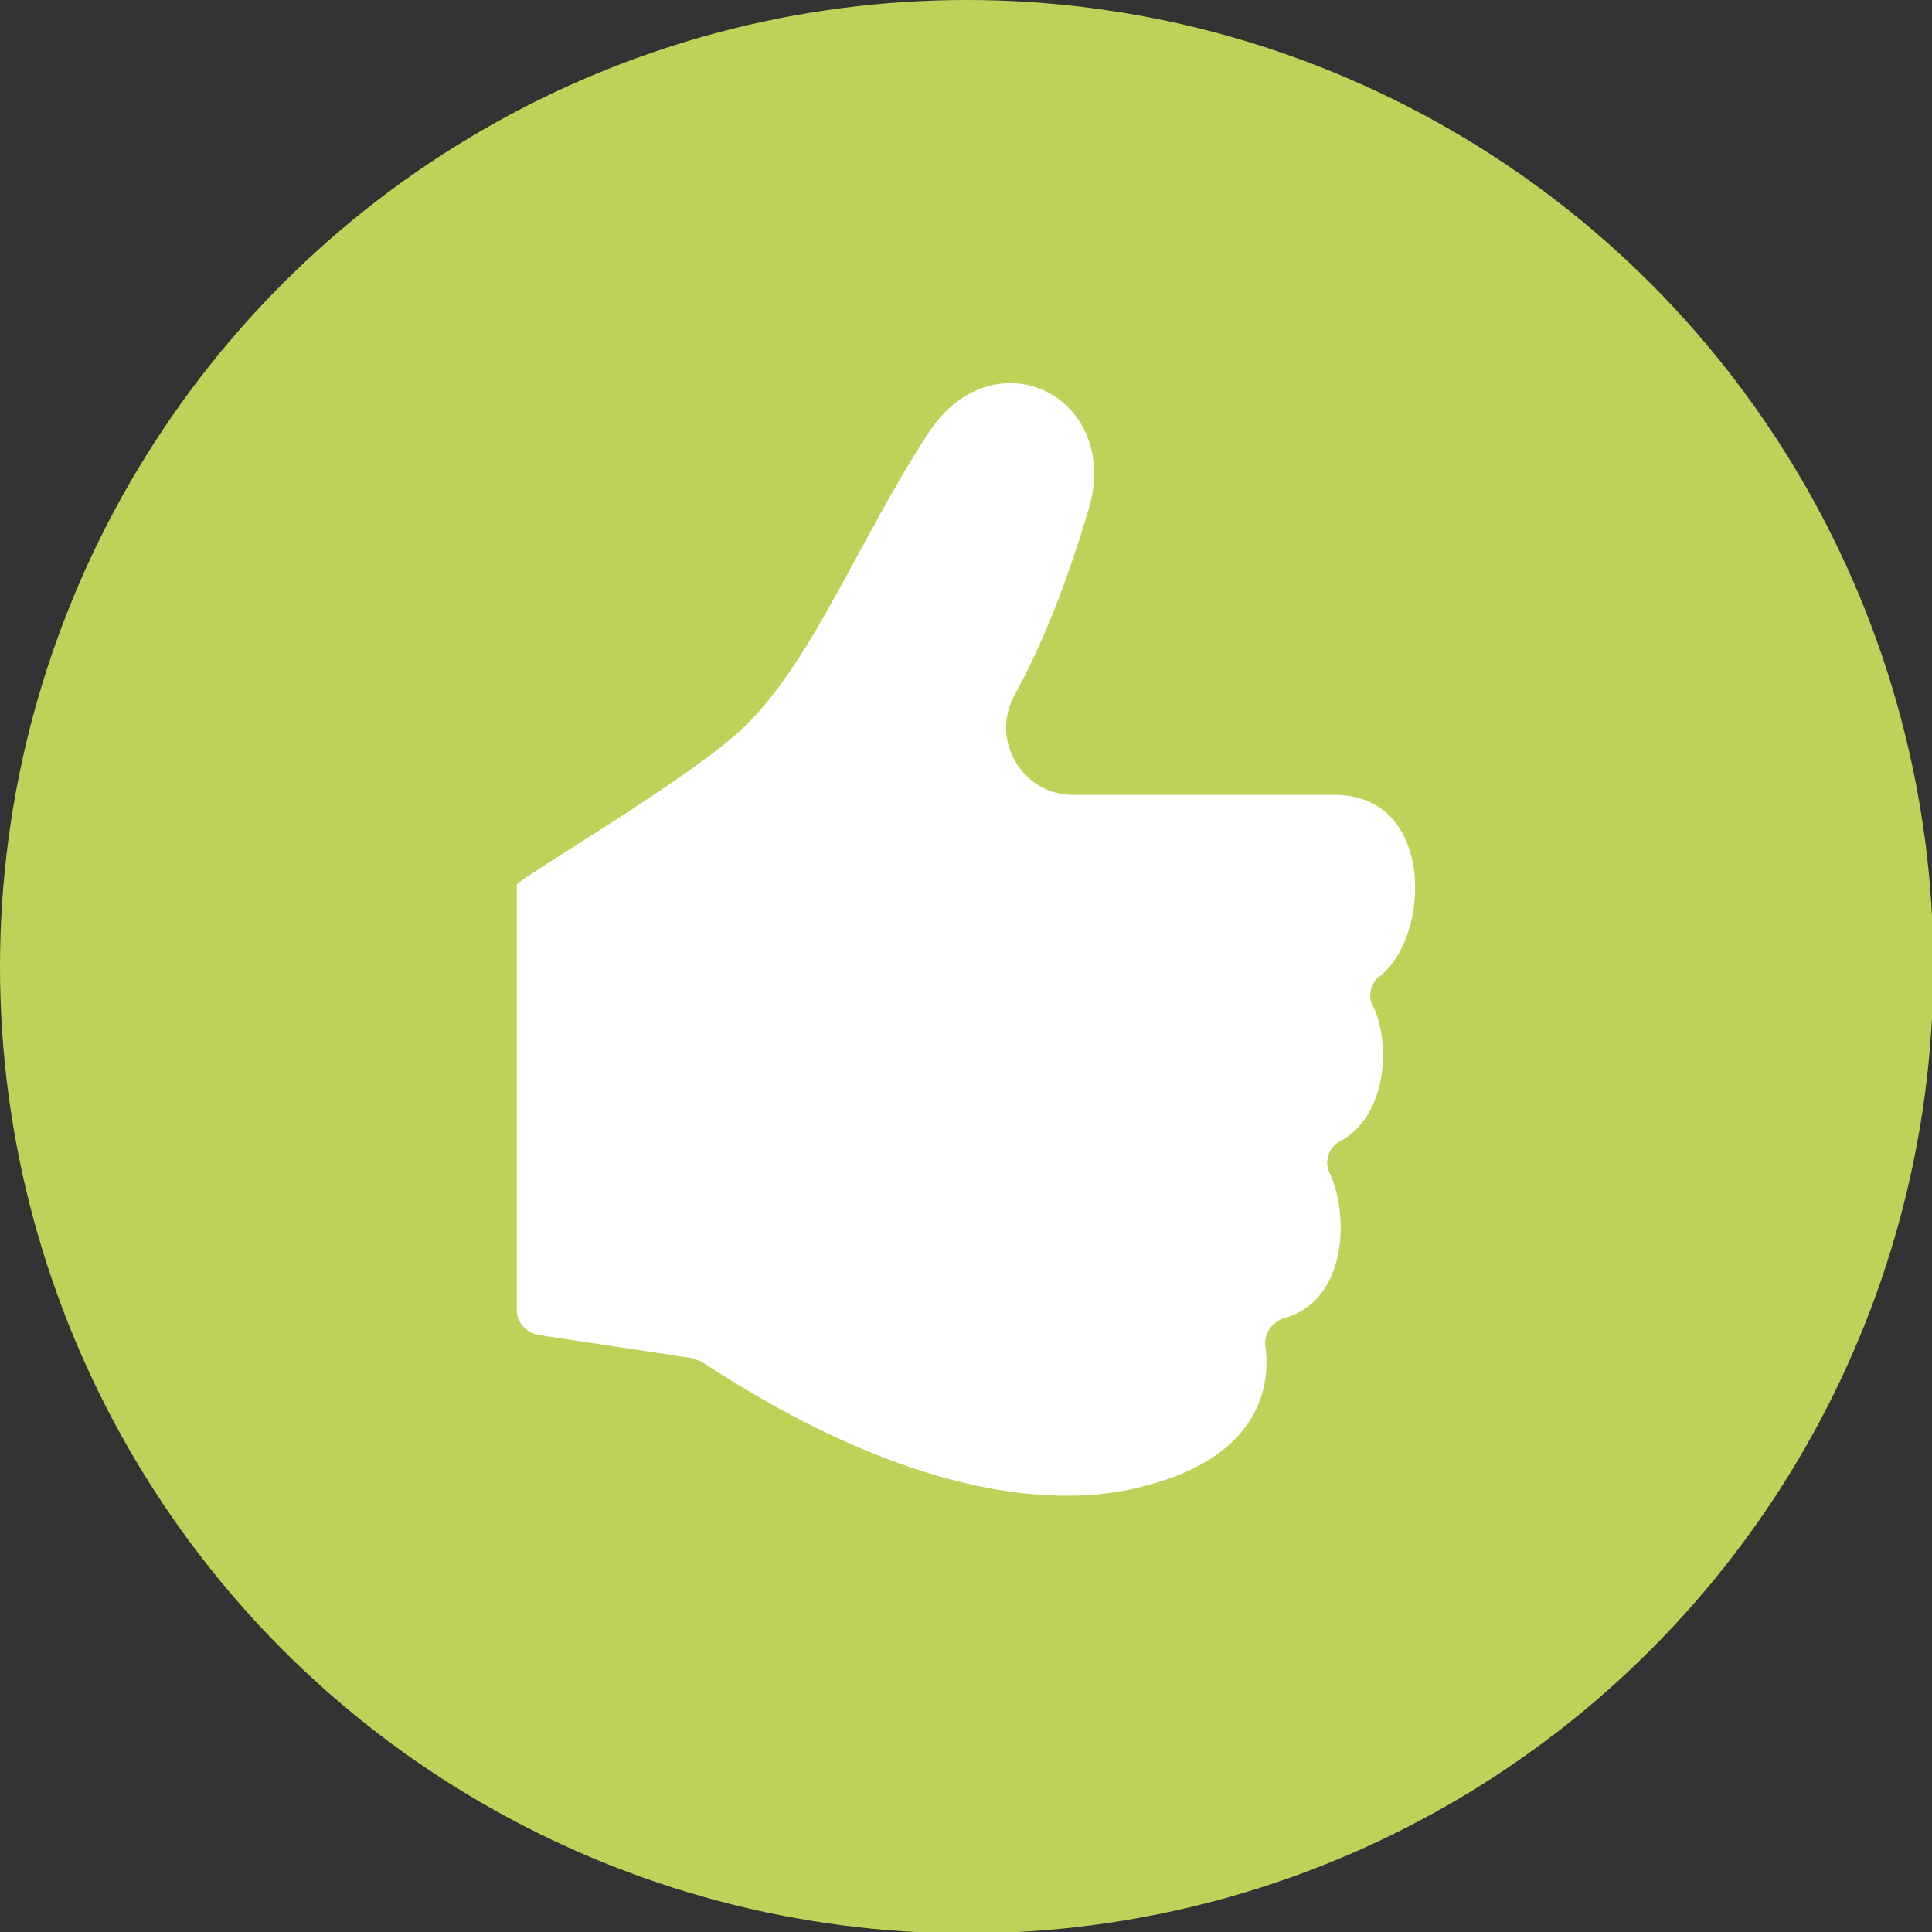 <?xml version="1.0" encoding="utf-8"?>
<!DOCTYPE svg PUBLIC "-//W3C//DTD SVG 1.1//EN" "http://www.w3.org/Graphics/SVG/1.1/DTD/svg11.dtd">
<svg xmlns="http://www.w3.org/2000/svg" xmlns:xlink="http://www.w3.org/1999/xlink" version="1.1" x="0px" y="0px" viewBox="0 0 141.7 141.7" style="enable-background:new 0 0 141.7 141.7;" xml:space="preserve" width="125" height="125">
<rect x="0" y="0" width="141.7" height="141.7" fill="#333333" stroke="none"/>
<style type="text/css">
	.st0{display:none;}
	.st1{display:inline;fill:#2C3636;}
	.st2{display:inline;fill:#02A8A4;}
	.st3{fill:#BCD259;}
	.st4{display:inline;fill:#E94E1B;}
	.st5{display:inline;}
	.st6{fill:#FFFFFF;}
	.st7{display:inline;fill:#FFFFFF;}
</style>
<g id="Kreis_schwarz" class="st0">
	<circle class="st1" cx="70.9" cy="70.9" r="70.9"/>
</g>
<g id="Kreis_türkis" class="st0">
	<circle class="st2" cx="70.9" cy="70.9" r="70.9"/>
</g>
<g id="Kreis_grün">
	<circle class="st3" cx="70.9" cy="70.9" r="70.9"/>
</g>
<g id="Kreis_rot" class="st0">
	<circle class="st4" cx="70.9" cy="70.9" r="70.9"/>
</g>
<g id="Fachvorträge" class="st0">
	<g class="st5">
		<path class="st6" d="M78.7,78.1c0,5-2.3,9.2-6.9,12.7S61.6,96,55,96c-3.2,0-6.2-0.5-9-1.4l-15.6,6l7.5-9.1c0,0,0-0.8,0-1.2    c-4.3-3.5-6.4-7.6-6.4-12.3c0-4.9,2.3-9.1,6.9-12.4c4.5-3.3,10.1-4.9,16.7-4.9c6.6,0,12.2,1.7,16.8,5C76.4,69,78.7,73.1,78.7,78.1    z"/>
	</g>
	<path class="st7" d="M111.4,58c0,5.6-2.8,10.2-8.5,13.8l6.5,12.5l-15.8-8.9c-1.9,0.4-3.8,0.6-5.8,0.6c-2.2,0-4.5-0.3-6.9-1   c-0.9-3.5-2.9-6.7-6-9.5c-3.3-3.1-6.7-4.7-10.4-5c-0.2-1-0.4-1.9-0.4-2.5c0-4.9,2.3-8.9,6.9-12.2c4.5-3.1,10.1-4.7,16.7-4.7   c6.6,0,12.2,1.6,16.7,4.7C109.1,49,111.4,53.1,111.4,58z"/>
</g>
<g id="Dislike" class="st0">
	<path class="st7" d="M51.5,42.8c-0.2,0.1-0.5,0.2-0.7,0.3l-11.3,1.7c-0.9,0.1-1.5,0.9-1.5,1.8v31.2c0,0.5,13,8.1,16.9,11.8   c4.9,4.7,8.3,13.6,13.3,21.3c1.7,2.7,4,3.8,6.1,3.8c3.9,0,7.4-4,5.7-9.4c-1.6-5-3.2-9.5-5.4-13.5c-1.8-3.3,0.5-7.3,4.3-7.3h19.1   c7.4,0,7.2-10.3,3.3-13.3c-0.7-0.5-0.9-1.4-0.5-2.2c1.4-2.6,1.1-8-2.4-9.9c-0.8-0.5-1.2-1.5-0.8-2.3c1.5-3.1,1.3-9.4-3.4-10.7   c-0.9-0.2-1.4-1.1-1.3-2c0.4-2.8-0.2-8.2-8.9-10.3c-1.8-0.4-3.6-0.7-5.7-0.7C70.8,33,61.6,36.1,51.5,42.8L51.5,42.8z M51.5,42.8"/>
</g>
<g id="Like">
	<path class="st6" d="M51.5,99.9c10.2,6.7,19.3,9.8,26.7,9.8c2,0,3.9-0.2,5.7-0.7c8.7-2.2,9.3-7.6,8.9-10.3c-0.1-0.9,0.5-1.7,1.3-2   c4.7-1.2,4.9-7.6,3.4-10.7c-0.4-0.9,0-1.9,0.8-2.3c3.5-1.9,3.7-7.3,2.4-9.9c-0.4-0.7-0.2-1.7,0.5-2.2c3.8-3,4-13.3-3.3-13.3H78.7   c-3.7,0-6.1-4-4.3-7.3c2.2-4,3.9-8.5,5.4-13.5c1.7-5.4-1.7-9.4-5.7-9.4c-2.1,0-4.4,1.1-6.1,3.8c-5,7.7-8.4,16.5-13.3,21.3   C51,56.9,37.9,64.5,37.9,64.9v31.2c0,0.9,0.7,1.6,1.5,1.8l11.3,1.7C51,99.7,51.3,99.8,51.5,99.9L51.5,99.9z M51.5,99.9"/>
</g>
</svg>
